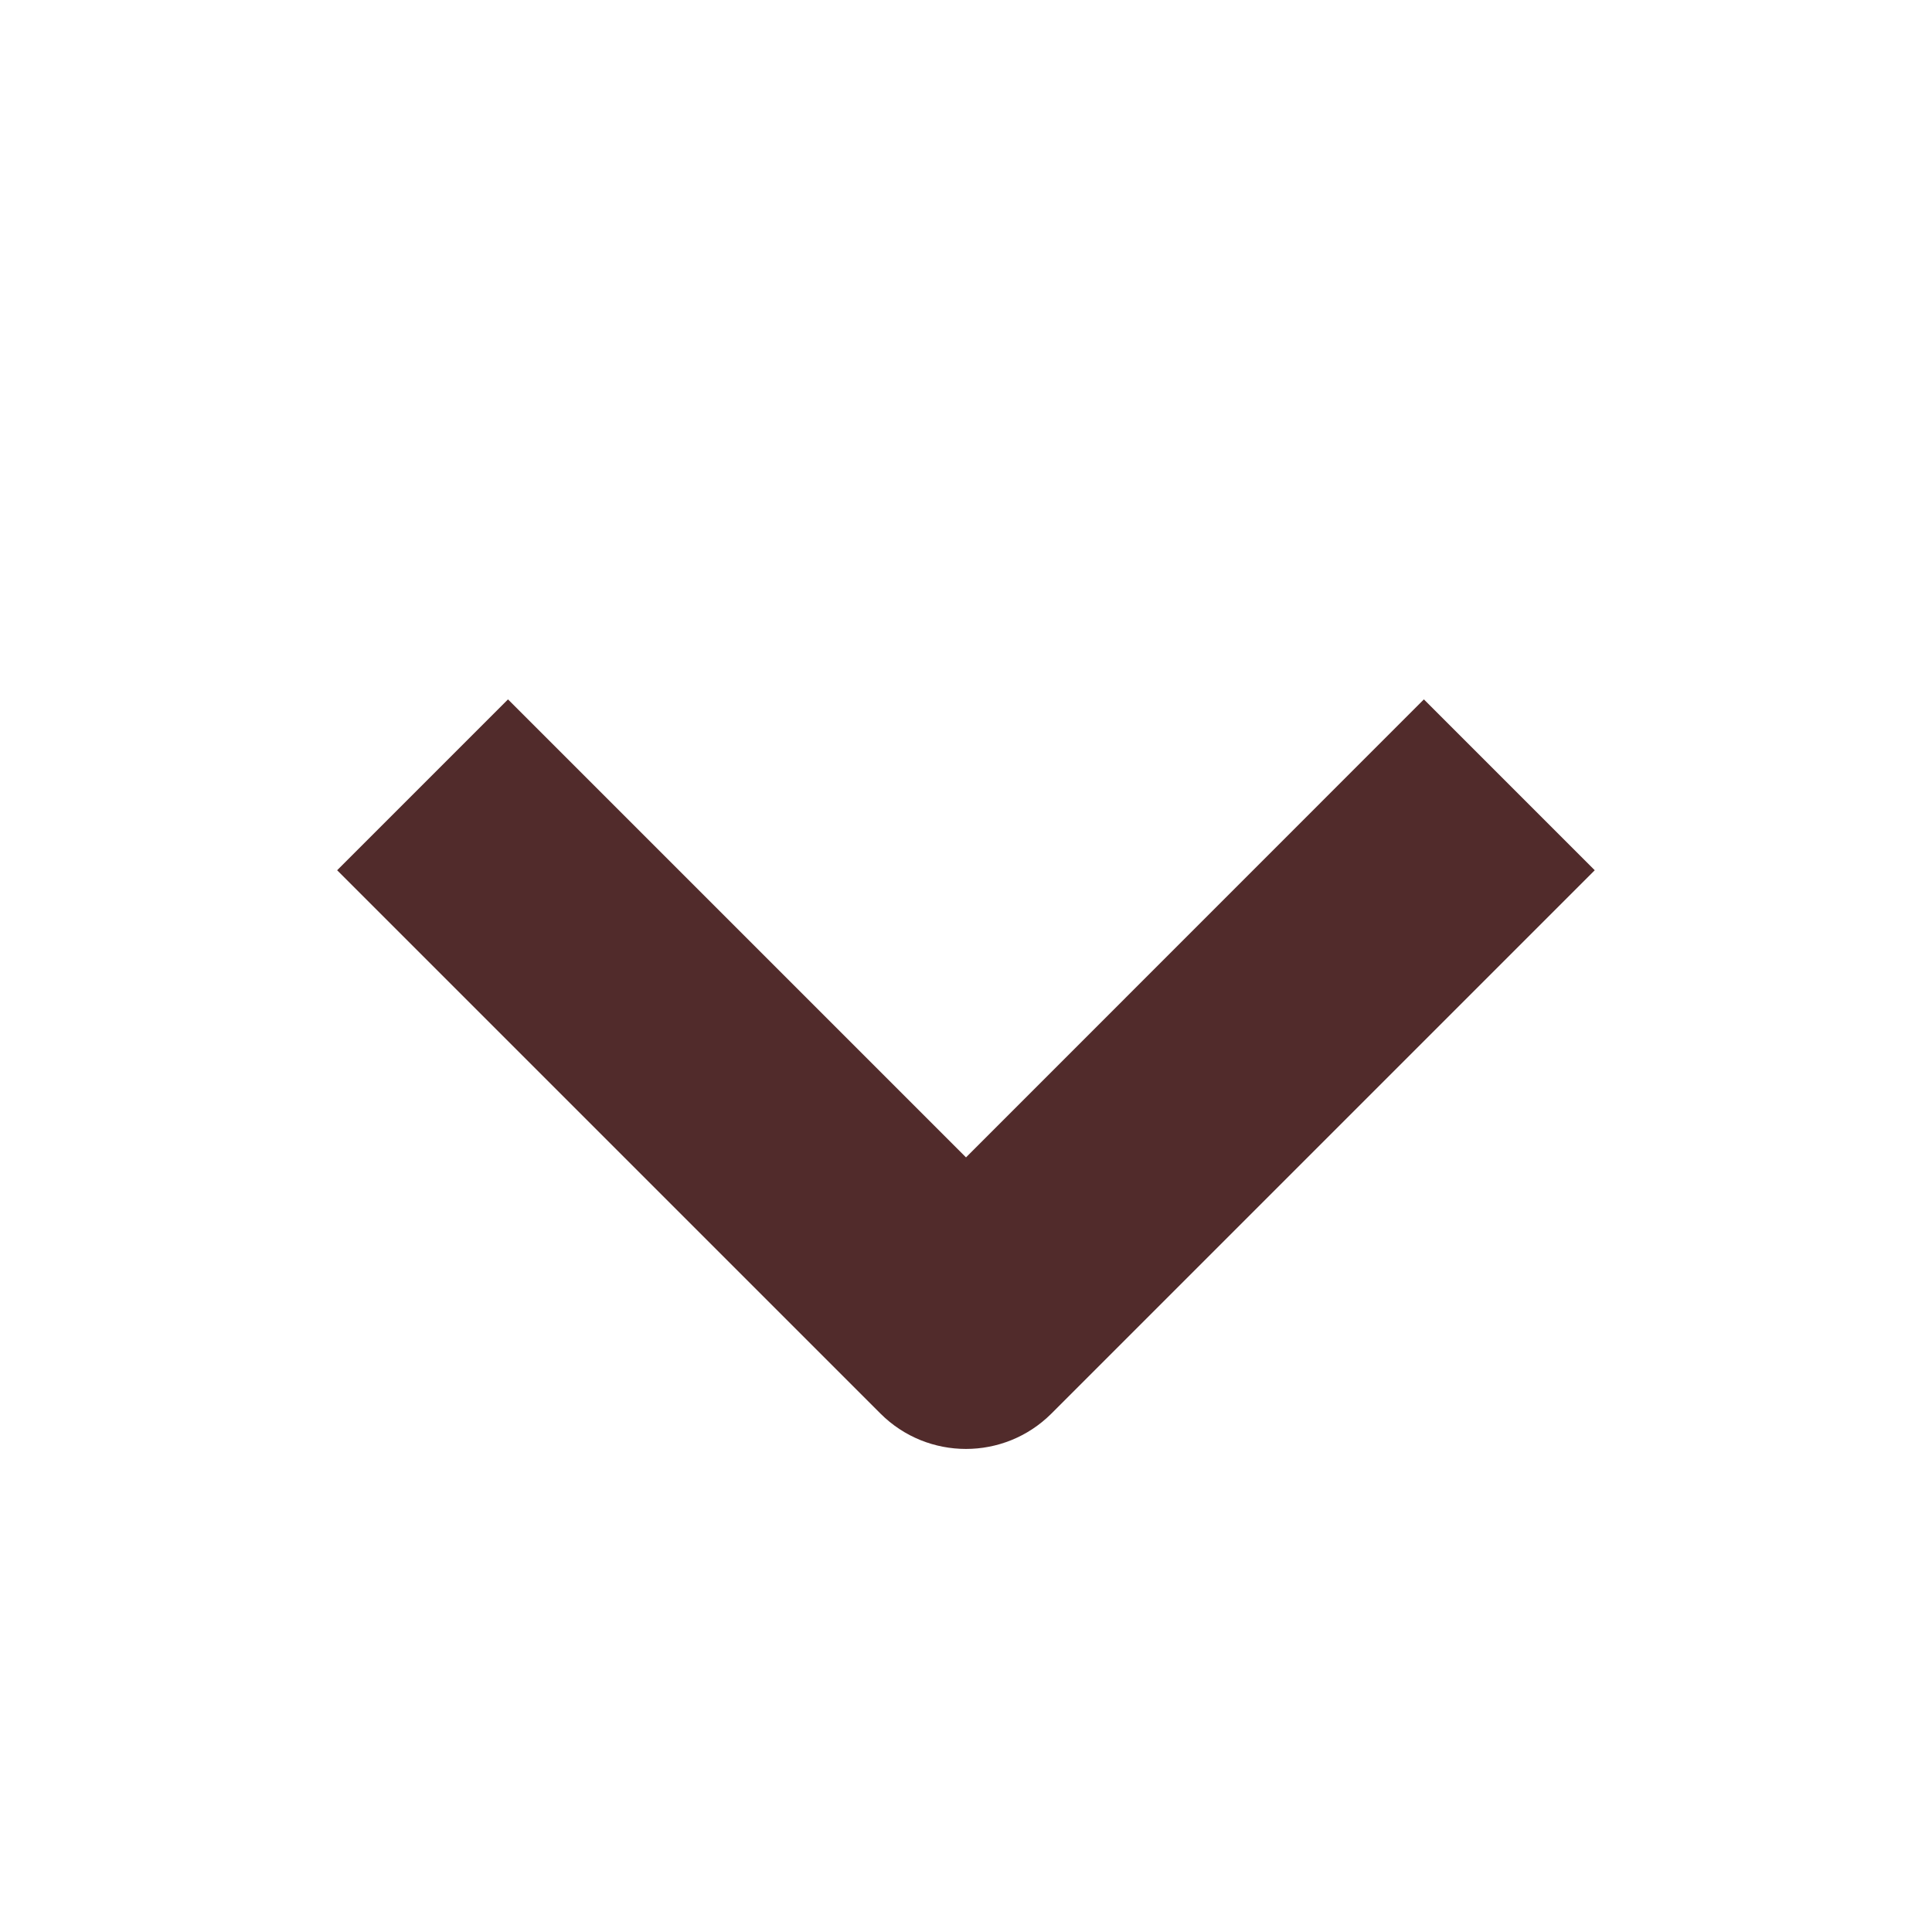 <?xml version="1.0" encoding="UTF-8"?>
<svg width="16px" height="16px" viewBox="0 0 16 16" version="1.1" xmlns="http://www.w3.org/2000/svg" xmlns:xlink="http://www.w3.org/1999/xlink">
    <title>Ikoner /Interaktiva /Chevron 16px / Ner</title>
    <g id="Ikoner-/Interaktiva-/Chevron-16px-/-Ner" stroke="none" stroke-width="1" fill="none" fill-rule="evenodd">
        <path d="M4.896,12.689 L6.311,14.104 L10.811,9.604 C11.201,9.213 11.201,8.58 10.811,8.189 L6.311,3.689 L4.896,5.104 L8.689,8.896 L4.896,12.689 Z" id="Path" fill="#512B2B" fill-rule="nonzero" transform="translate(8, 8.896) rotate(90) translate(-8, -8.896) "></path>
    </g>
</svg>
